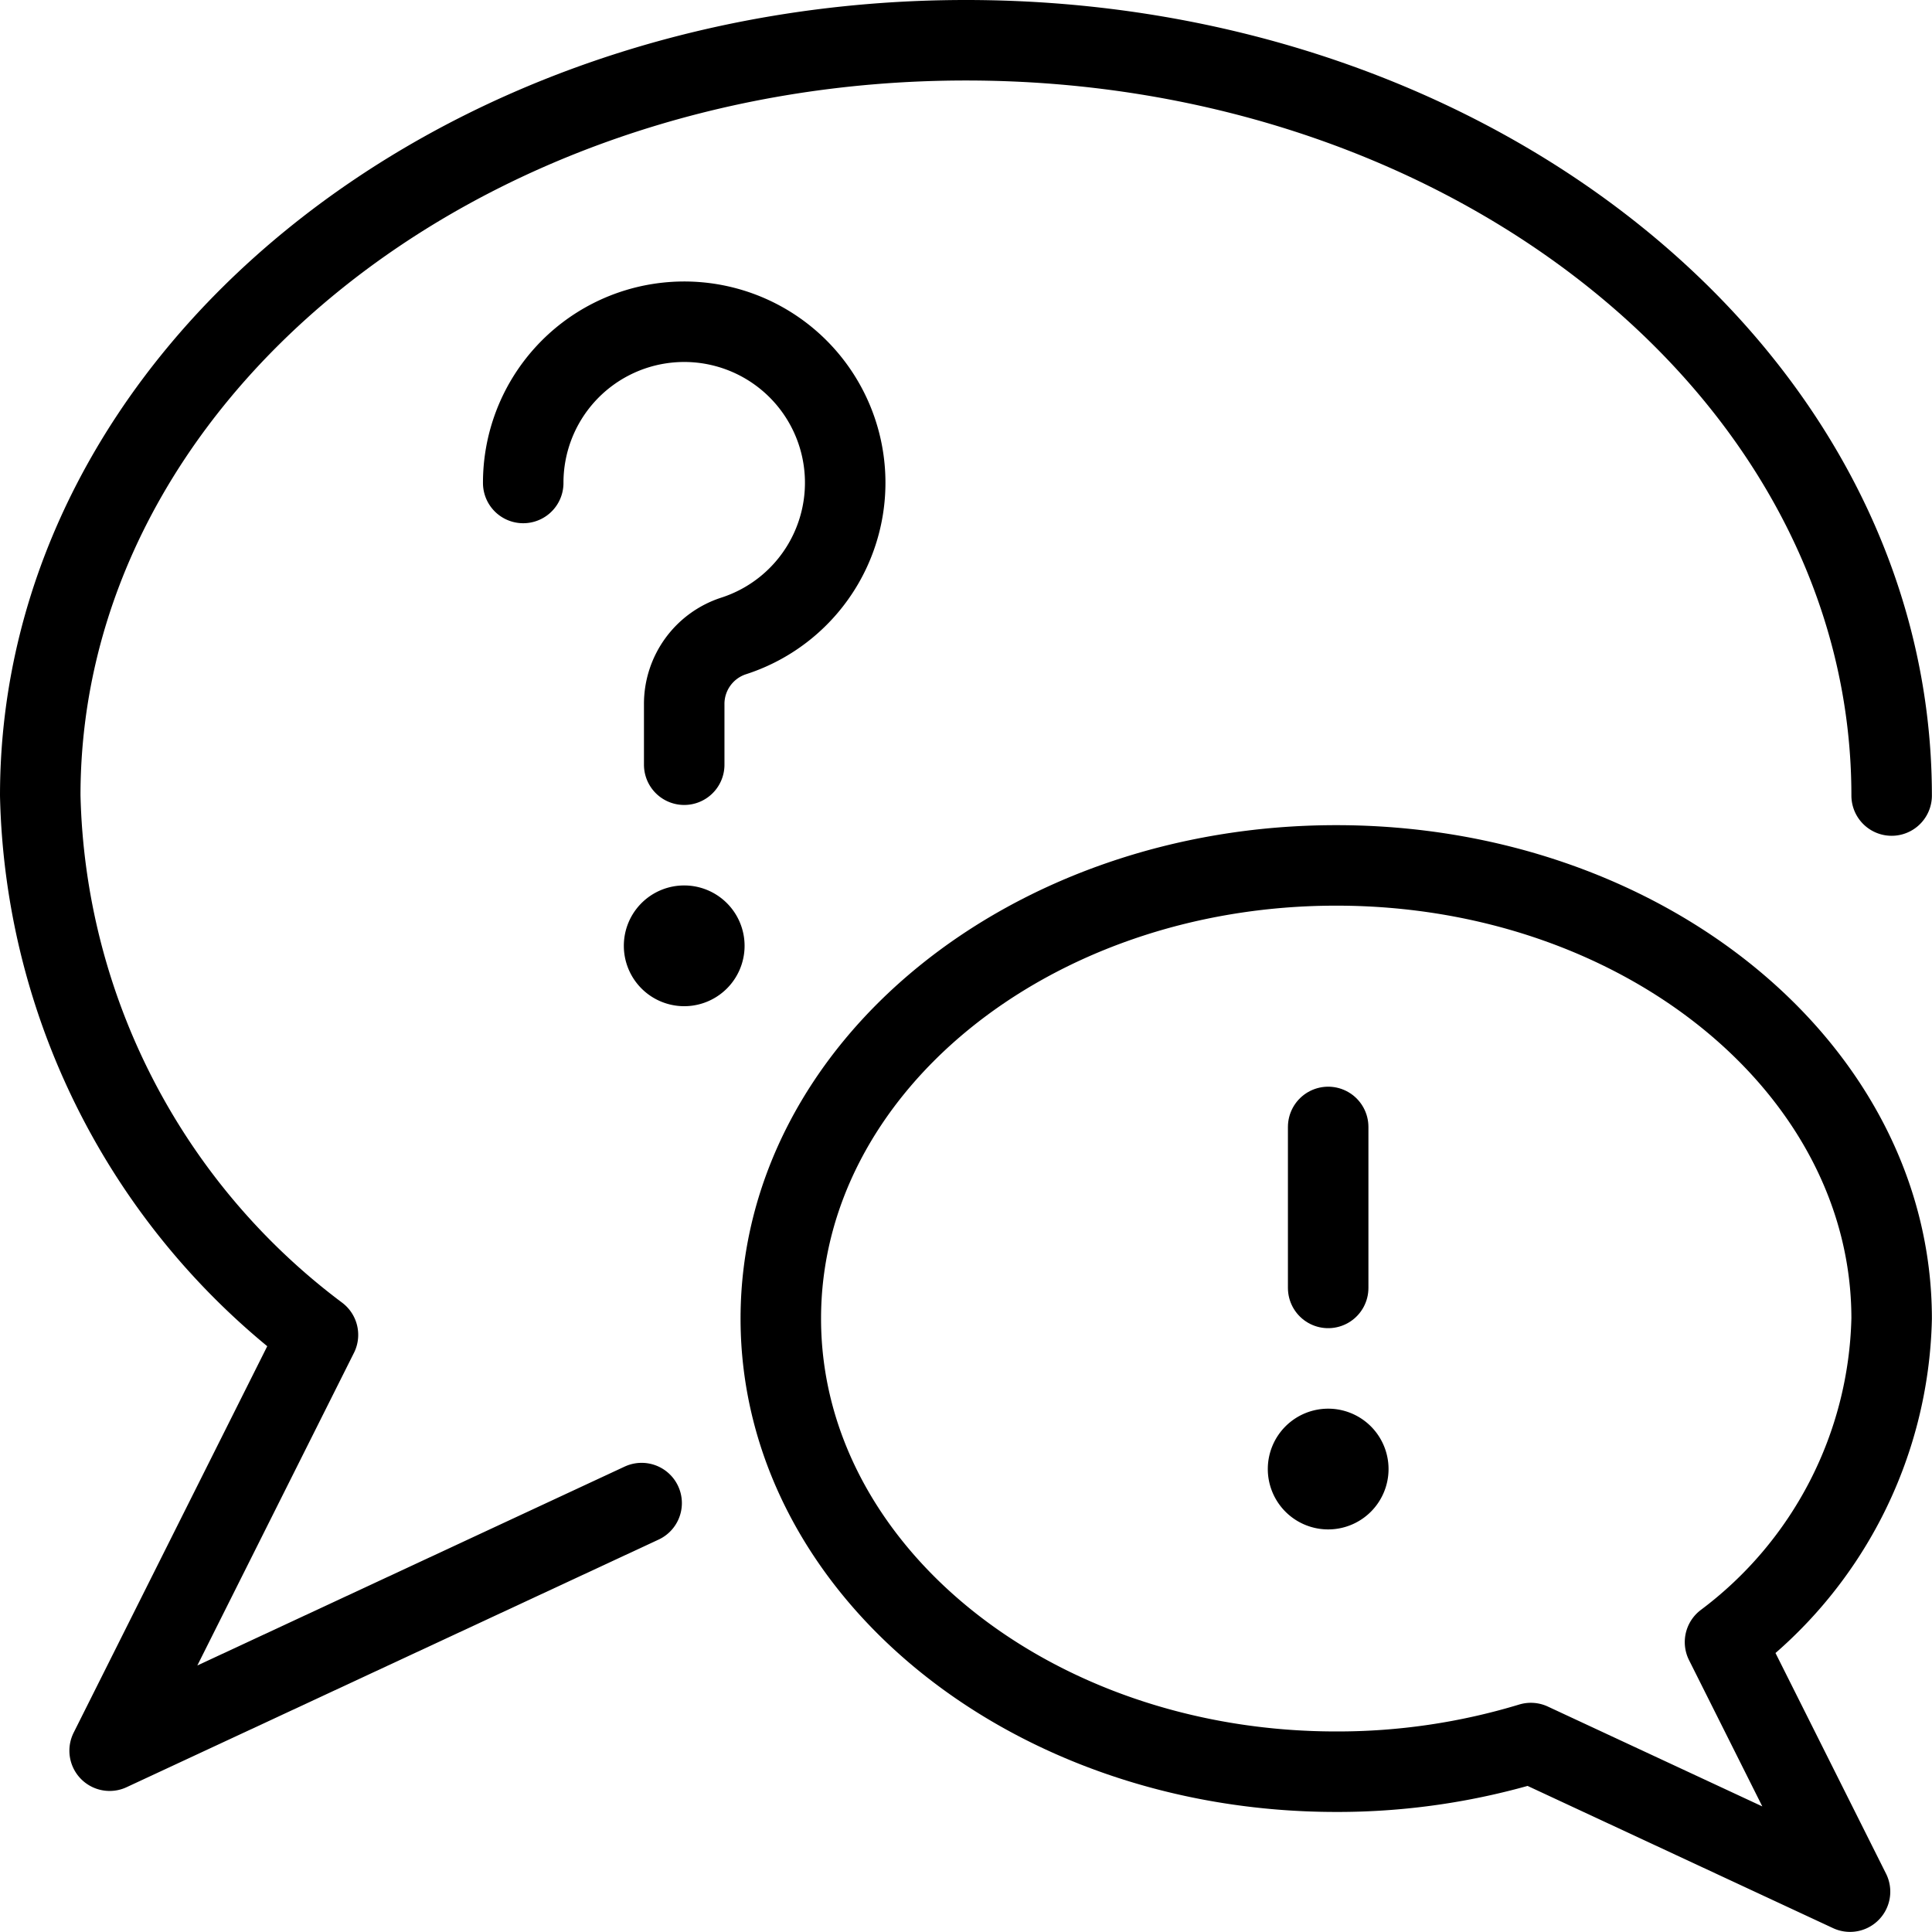 <svg xmlns="http://www.w3.org/2000/svg" version="1.1" xmlns:xlink="http://www.w3.org/1999/xlink" xmlns:svgjs="http://svgjs.com/svgjs" viewBox="0 0 140 140" width="140" height="140"><g transform="matrix(5.833,0,0,5.833,0,0)"><path d="M8.5,11.5a.25.25,0,1,1-.25.25.249.249,0,0,1,.25-.25" fill="none" stroke="#000000" stroke-linecap="round" stroke-linejoin="round"></path><path d="M16.5,18a.25.25,0,1,1-.25.25A.25.25,0,0,1,16.5,18" fill="none" stroke="#000000" stroke-linecap="round" stroke-linejoin="round"></path><path d="M16.5 16L16.5 14" fill="none" stroke="#000000" stroke-linecap="round" stroke-linejoin="round"></path><path d="M7.971,18.673,1.362,21.749,3.95,16.583A8.612,8.612,0,0,1,.5,9.883C.5,4.7,5.648.5,12,.5S23.5,4.7,23.5,9.883" fill="none" stroke="#000000" stroke-linecap="round" stroke-linejoin="round"></path><path d="M9.7,16.381c0,3.108,3.089,5.629,6.9,5.629a8.276,8.276,0,0,0,2.418-.356L22.983,23.5,21.43,20.4a5.166,5.166,0,0,0,2.07-4.019c0-3.109-3.089-5.63-6.9-5.63S9.7,13.272,9.7,16.381Z" fill="none" stroke="#000000" stroke-linecap="round" stroke-linejoin="round"></path><path d="M6.5,6A2,2,0,1,1,9.115,7.9.888.888,0,0,0,8.5,8.75V9.5" fill="none" stroke="#000000" stroke-linecap="round" stroke-linejoin="round"></path></g></svg>